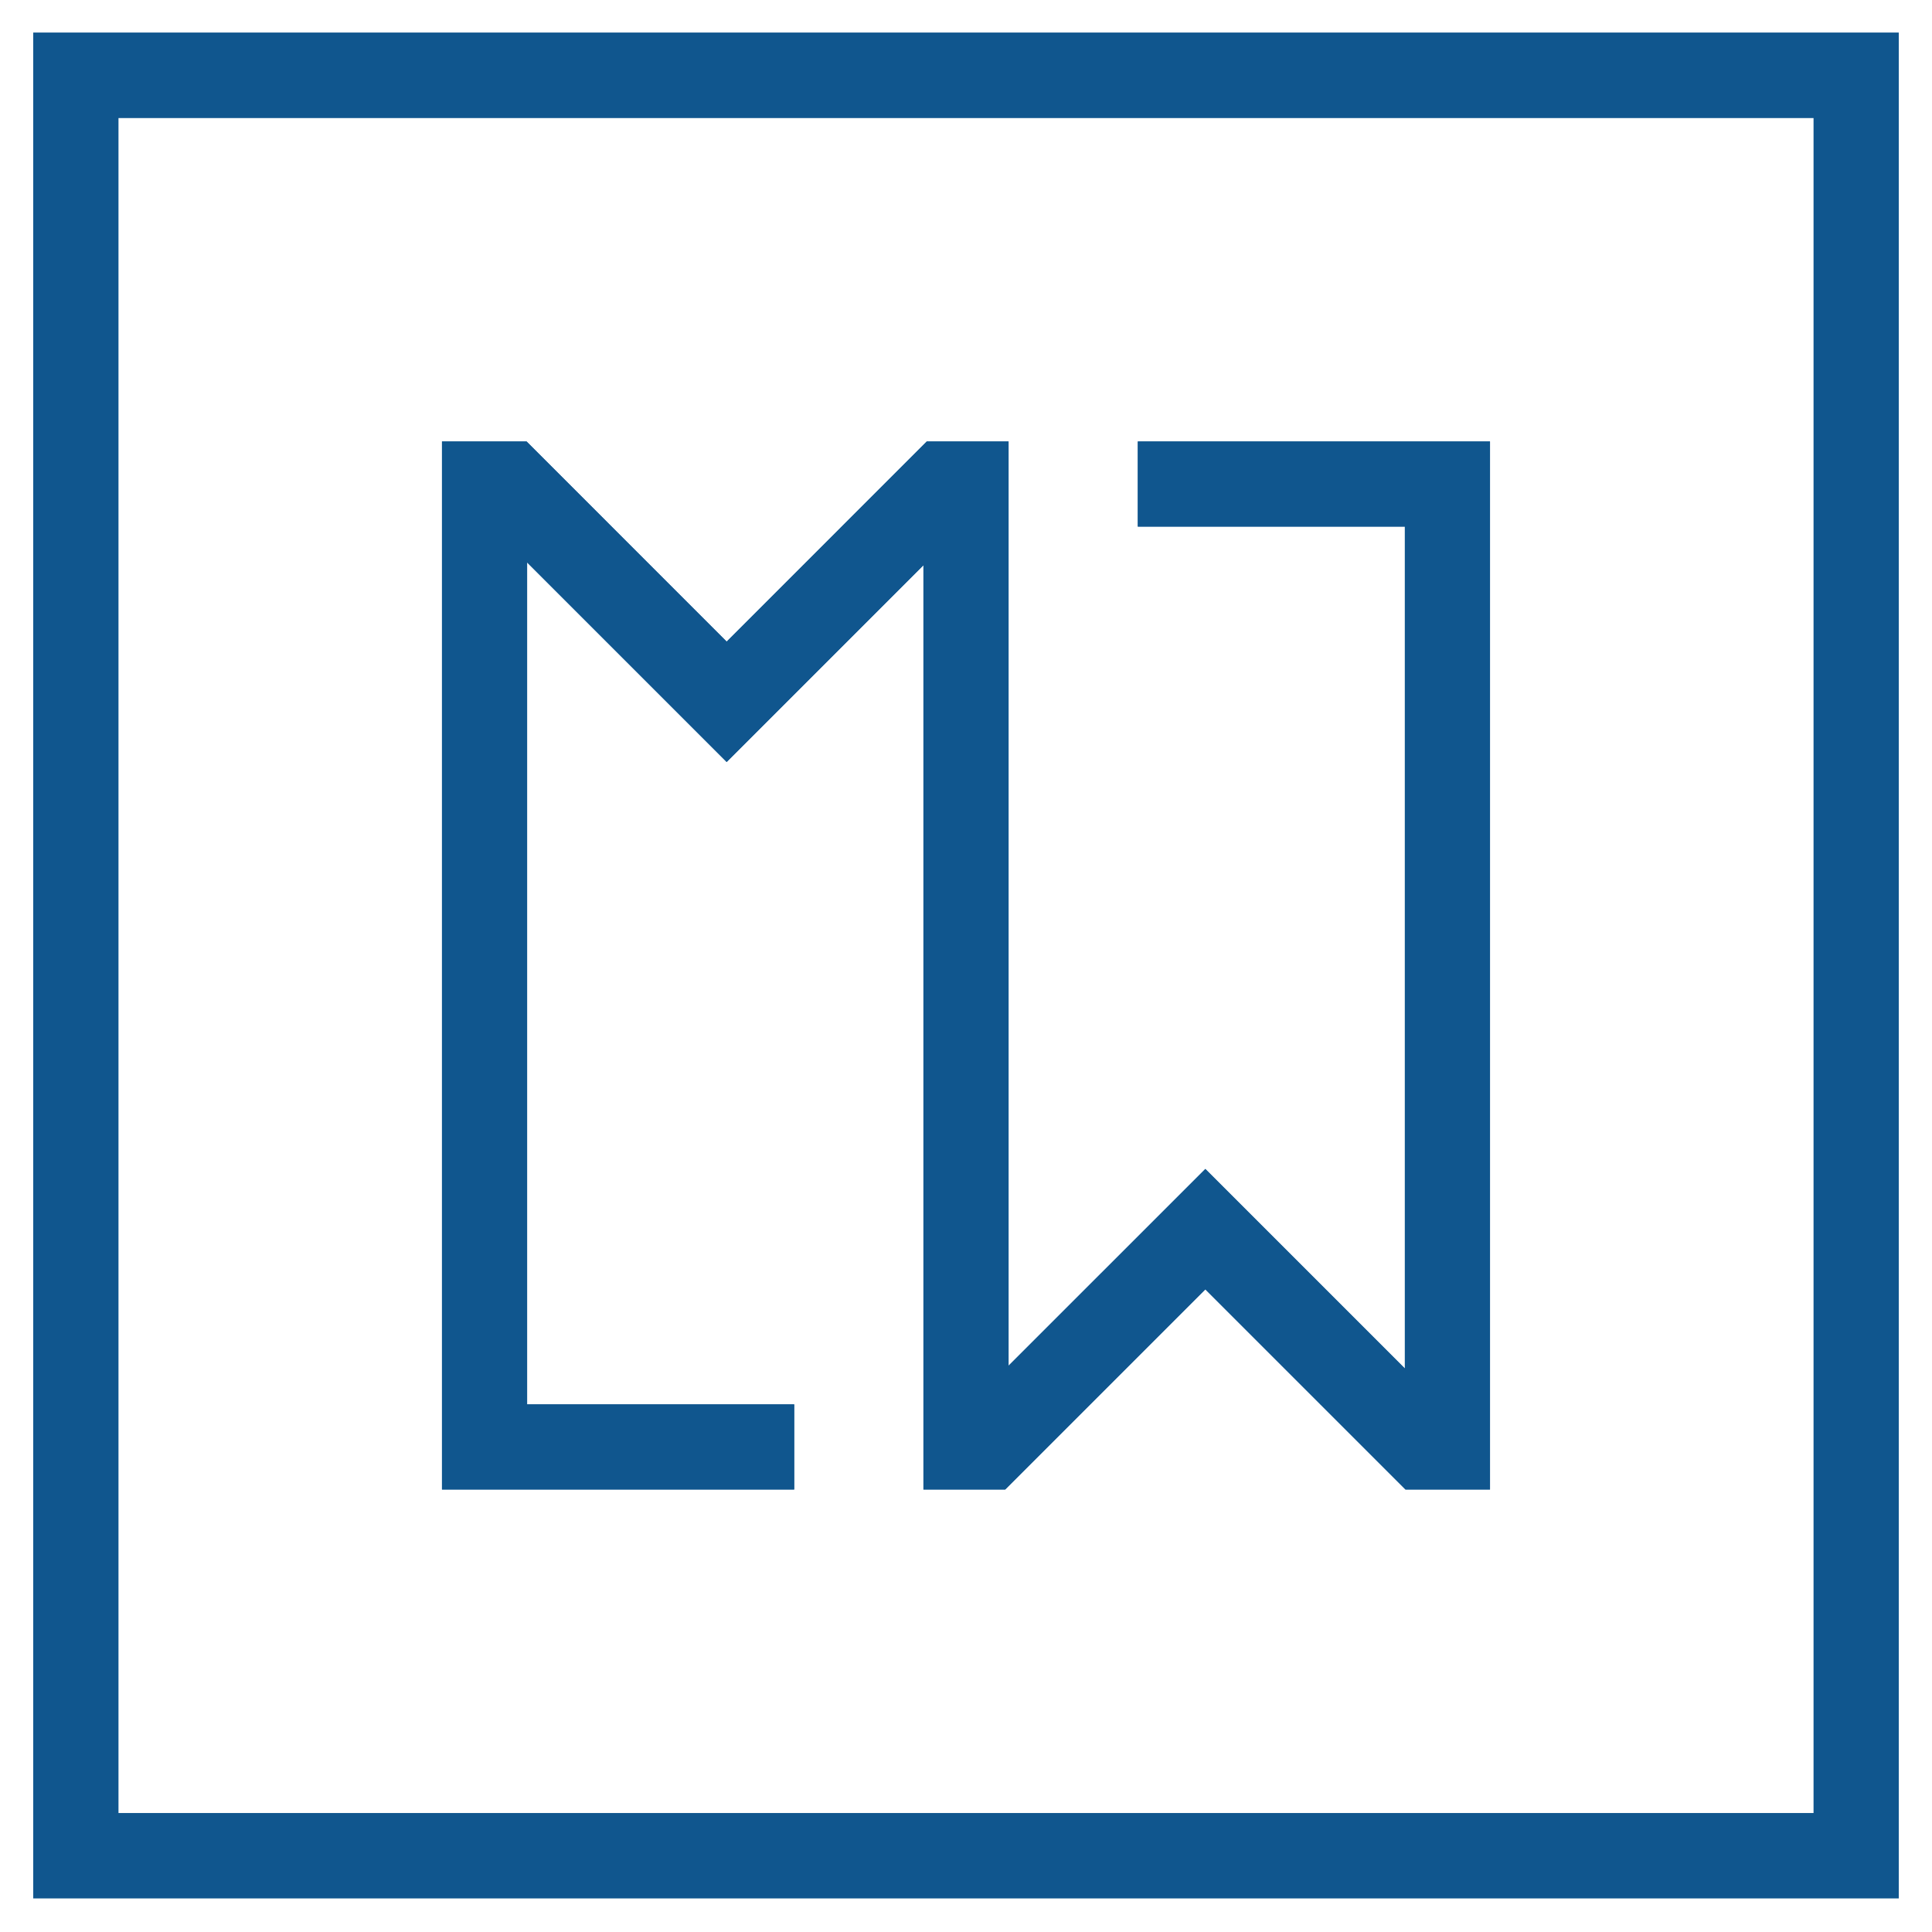 <svg xmlns="http://www.w3.org/2000/svg" id="Layer_1" viewBox="0 0 1000 1000"><defs><style>.cls-1{fill:#10568e;}</style></defs><g><path class="cls-1" d="M17.21,982.52V16.94H982.79V982.52H17.21Zm921.53-44.06V61H61.27V938.47H938.73Z"></path><polygon class="cls-1" points="727.47 770.96 623.88 667.37 520.29 770.96 477.97 770.96 477.97 292.56 376.12 394.41 272.83 291.12 272.83 726.9 411.07 726.9 411.07 770.96 228.77 770.96 228.77 228.5 272.53 228.5 376.12 332.1 479.71 228.5 522.03 228.5 522.03 706.9 623.88 605.06 727.16 708.34 727.16 272.57 588.93 272.57 588.93 228.5 771.22 228.5 771.22 770.96 727.47 770.96"></polygon></g><g><path class="cls-1" d="M17.21,982.52V16.94H982.79V982.52H17.21Zm921.53-44.06V61H61.27V938.47H938.73Z"></path><polygon class="cls-1" points="727.47 770.96 623.88 667.37 520.29 770.96 477.97 770.96 477.97 292.56 376.12 394.41 272.83 291.12 272.83 726.9 411.07 726.9 411.07 770.96 228.77 770.96 228.77 228.5 272.53 228.5 376.12 332.1 479.71 228.5 522.03 228.5 522.03 706.9 623.88 605.06 727.16 708.34 727.16 272.57 588.93 272.57 588.93 228.5 771.22 228.5 771.22 770.96 727.47 770.96"></polygon></g></svg>